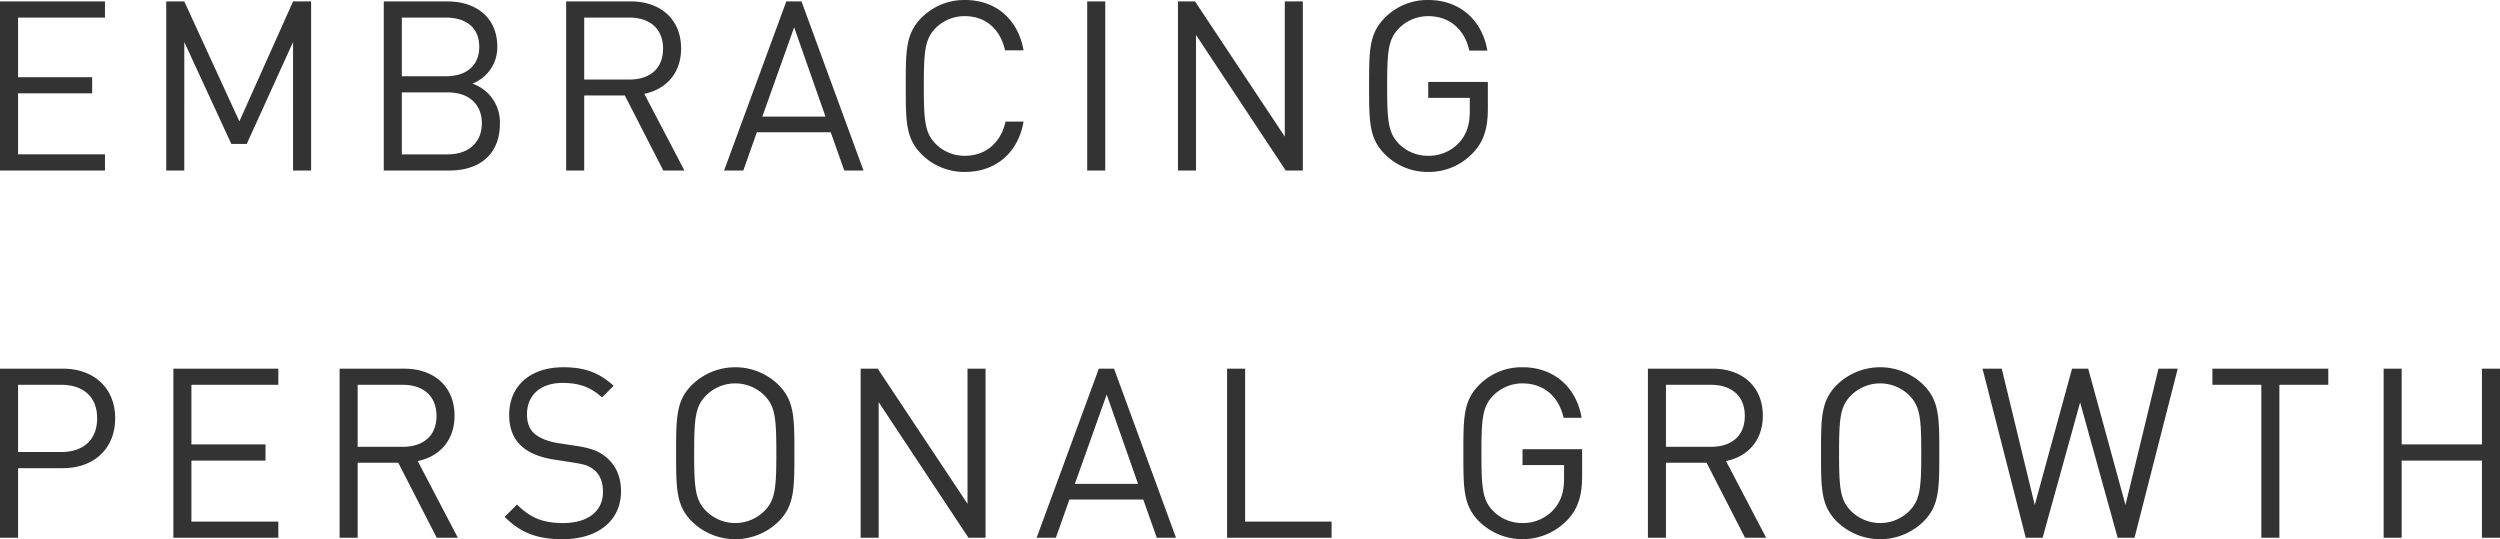 <svg xmlns="http://www.w3.org/2000/svg" width="1021.119" height="220.228" viewBox="0 0 1021.119 220.228">
  <path id="パス_1408" data-name="パス 1408" d="M52.865,0V-6.6h-35.5V-31.525H47.627v-6.6H17.363V-62.468h35.5v-6.6H9.991V0Zm84.2,0V-69.064h-7.372L107.767-20.079l-22.5-48.985H77.891V0h7.372V-52.477l19.206,41.613h6.305l18.915-41.613V0Zm77.115-19.109A16.71,16.71,0,0,0,202.924-35.5a15.828,15.828,0,0,0,10.185-15.132c0-11.543-8.342-18.43-20.37-18.43h-26V0h26.869C205.834,0,214.176-6.6,214.176-19.109ZM206.8-19.3c0,7.76-5.335,12.707-13.871,12.707H174.115V-31.913h18.818C201.469-31.913,206.8-27.063,206.8-19.3Zm-1.067-31.234c0,8.245-5.917,12.028-13.58,12.028H174.115V-62.468h18.042C199.82-62.468,205.737-58.782,205.737-50.537ZM289.545,0,273.152-31.331c8.924-1.843,15.035-8.439,15.035-18.527,0-11.931-8.439-19.206-20.467-19.206H241.239V0h7.372V-30.652H265.2L280.912,0Zm-8.73-49.761c0,8.439-5.723,12.61-13.774,12.61h-18.43V-62.468h18.43C275.092-62.468,280.815-58.2,280.815-49.761ZM362.683,0,337.366-69.064h-6.208L305.744,0H313.6l5.529-15.617H349.3L354.826,0Zm-15.52-22.019h-25.8l13-36.472Zm80.9,2.037h-7.372c-1.843,8.439-7.954,13.968-16.587,13.968a16.625,16.625,0,0,1-11.931-4.85c-4.365-4.462-4.85-9.215-4.85-23.668s.485-19.206,4.85-23.668A16.625,16.625,0,0,1,404.1-63.05c8.633,0,14.55,5.529,16.393,13.968h7.566c-2.328-13-11.543-20.564-23.959-20.564a24.617,24.617,0,0,0-17.654,7.178c-6.5,6.5-6.5,13.289-6.5,27.936s0,21.437,6.5,27.936A24.617,24.617,0,0,0,404.1.582C416.421.582,425.83-6.984,428.061-19.982ZM461.429,0V-69.064h-7.372V0Zm80.7,0V-69.064h-7.372v55.193L498.1-69.064h-6.984V0h7.372V-55.387L535.149,0ZM617.7-25.22V-36.181H593.349v6.5h16.975v5.238c0,5.335-1.067,9.118-3.88,12.513a16.832,16.832,0,0,1-13.095,5.917,16.625,16.625,0,0,1-11.931-4.85c-4.365-4.462-4.85-9.215-4.85-23.668s.485-19.109,4.85-23.571a16.71,16.71,0,0,1,11.931-4.947c8.633,0,14.841,5.335,16.781,14.065H617.5c-2.037-12.125-10.961-20.661-24.153-20.661a24.455,24.455,0,0,0-17.654,7.178c-6.5,6.5-6.5,13.289-6.5,27.936s0,21.437,6.5,27.936A24.617,24.617,0,0,0,593.349.582a24.659,24.659,0,0,0,18.43-7.954C616.047-11.931,617.7-17.266,617.7-25.22ZM57.036,101.209c0-12.416-8.73-20.273-21.34-20.273H9.991V150h7.372V121.579H35.7C48.306,121.579,57.036,113.625,57.036,101.209Zm-7.372,0c0,9.118-6.014,13.774-14.647,13.774H17.363V87.532H35.017C43.65,87.532,49.664,92.091,49.664,101.209ZM123.675,150v-6.6h-35.5V118.475h30.264v-6.6H88.173V87.532h35.5v-6.6H80.8V150Zm73.332,0-16.393-31.331c8.924-1.843,15.035-8.439,15.035-18.527,0-11.931-8.439-19.206-20.467-19.206H148.7V150h7.372V119.348H172.66L188.374,150Zm-8.73-49.761c0,8.439-5.723,12.61-13.774,12.61h-18.43V87.532H174.5C182.554,87.532,188.277,91.8,188.277,100.239Zm75.369,30.749c0-5.723-2.037-10.476-5.82-13.677-2.91-2.522-6.111-3.88-12.61-4.85L237.65,111.3c-3.589-.582-7.178-1.94-9.312-3.783s-3.1-4.559-3.1-7.954c0-7.663,5.335-12.8,14.55-12.8,7.275,0,11.834,2.037,16.1,5.917l4.753-4.753c-5.917-5.335-11.737-7.566-20.564-7.566-13.677,0-22.116,7.76-22.116,19.5,0,5.529,1.746,9.8,5.238,12.9,3.007,2.619,7.275,4.365,12.707,5.238l8.051,1.261c5.044.776,6.79,1.358,9.021,3.3s3.3,5.044,3.3,8.633c0,8.051-6.208,12.8-16.3,12.8-7.76,0-13.1-1.843-18.818-7.566l-5.044,5.044c6.5,6.5,13.289,9.118,23.668,9.118C254.14,150.582,263.646,143.113,263.646,130.988Zm70.81-15.52c0-14.647,0-21.437-6.5-27.936a25.3,25.3,0,0,0-35.308,0c-6.5,6.5-6.5,13.289-6.5,27.936s0,21.437,6.5,27.936a25.3,25.3,0,0,0,35.308,0C334.456,136.9,334.456,130.115,334.456,115.468Zm-7.372,0c0,14.453-.485,19.109-4.85,23.571a16.861,16.861,0,0,1-23.862,0c-4.365-4.462-4.85-9.118-4.85-23.571s.485-19.109,4.85-23.571a16.861,16.861,0,0,1,23.862,0C326.6,96.359,327.084,101.015,327.084,115.468ZM412.541,150V80.936h-7.372v55.193L368.5,80.936h-6.984V150h7.372V94.613L405.557,150Zm77.794,0L465.018,80.936H458.81L433.4,150h7.857l5.529-15.617h30.167L482.478,150Zm-15.52-22.019h-25.8l13-36.472ZM553.87,150v-6.6H518.562V80.936H511.19V150Zm102.335-25.22V113.819H631.858v6.5h16.975v5.238c0,5.335-1.067,9.118-3.88,12.513a16.832,16.832,0,0,1-13.095,5.917,16.625,16.625,0,0,1-11.931-4.85c-4.365-4.462-4.85-9.215-4.85-23.668s.485-19.109,4.85-23.571a16.71,16.71,0,0,1,11.931-4.947c8.633,0,14.841,5.335,16.781,14.065h7.372c-2.037-12.125-10.961-20.661-24.153-20.661A24.455,24.455,0,0,0,614.2,87.532c-6.5,6.5-6.5,13.289-6.5,27.936s0,21.437,6.5,27.936a25.314,25.314,0,0,0,36.084-.776C654.556,138.069,656.205,132.734,656.205,124.78ZM731.38,150l-16.393-31.331c8.924-1.843,15.035-8.439,15.035-18.527,0-11.931-8.439-19.206-20.467-19.206H683.074V150h7.372V119.348h16.587L722.747,150Zm-8.73-49.761c0,8.439-5.723,12.61-13.774,12.61h-18.43V87.532h18.43C716.927,87.532,722.65,91.8,722.65,100.239Zm79.443,15.229c0-14.647,0-21.437-6.5-27.936a25.3,25.3,0,0,0-35.308,0c-6.5,6.5-6.5,13.289-6.5,27.936s0,21.437,6.5,27.936a25.3,25.3,0,0,0,35.308,0C802.093,136.9,802.093,130.115,802.093,115.468Zm-7.372,0c0,14.453-.485,19.109-4.85,23.571a16.861,16.861,0,0,1-23.862,0c-4.365-4.462-4.85-9.118-4.85-23.571s.485-19.109,4.85-23.571a16.861,16.861,0,0,1,23.862,0C794.236,96.359,794.721,101.015,794.721,115.468Zm104.76-34.532h-7.857l-13.483,55.678L862.912,80.936h-6.6l-15.229,55.678L827.6,80.936h-7.857L837.4,150h6.887l15.326-55.29L874.94,150h6.887Zm61.5,6.6v-6.6H913.643v6.6h19.982V150H941V87.532ZM1031.11,150V80.936h-7.372v30.943H990.952V80.936H983.58V150h7.372V118.475h32.786V150Z" transform="translate(-9.991 69.646)" fill="#333"/>
</svg>
